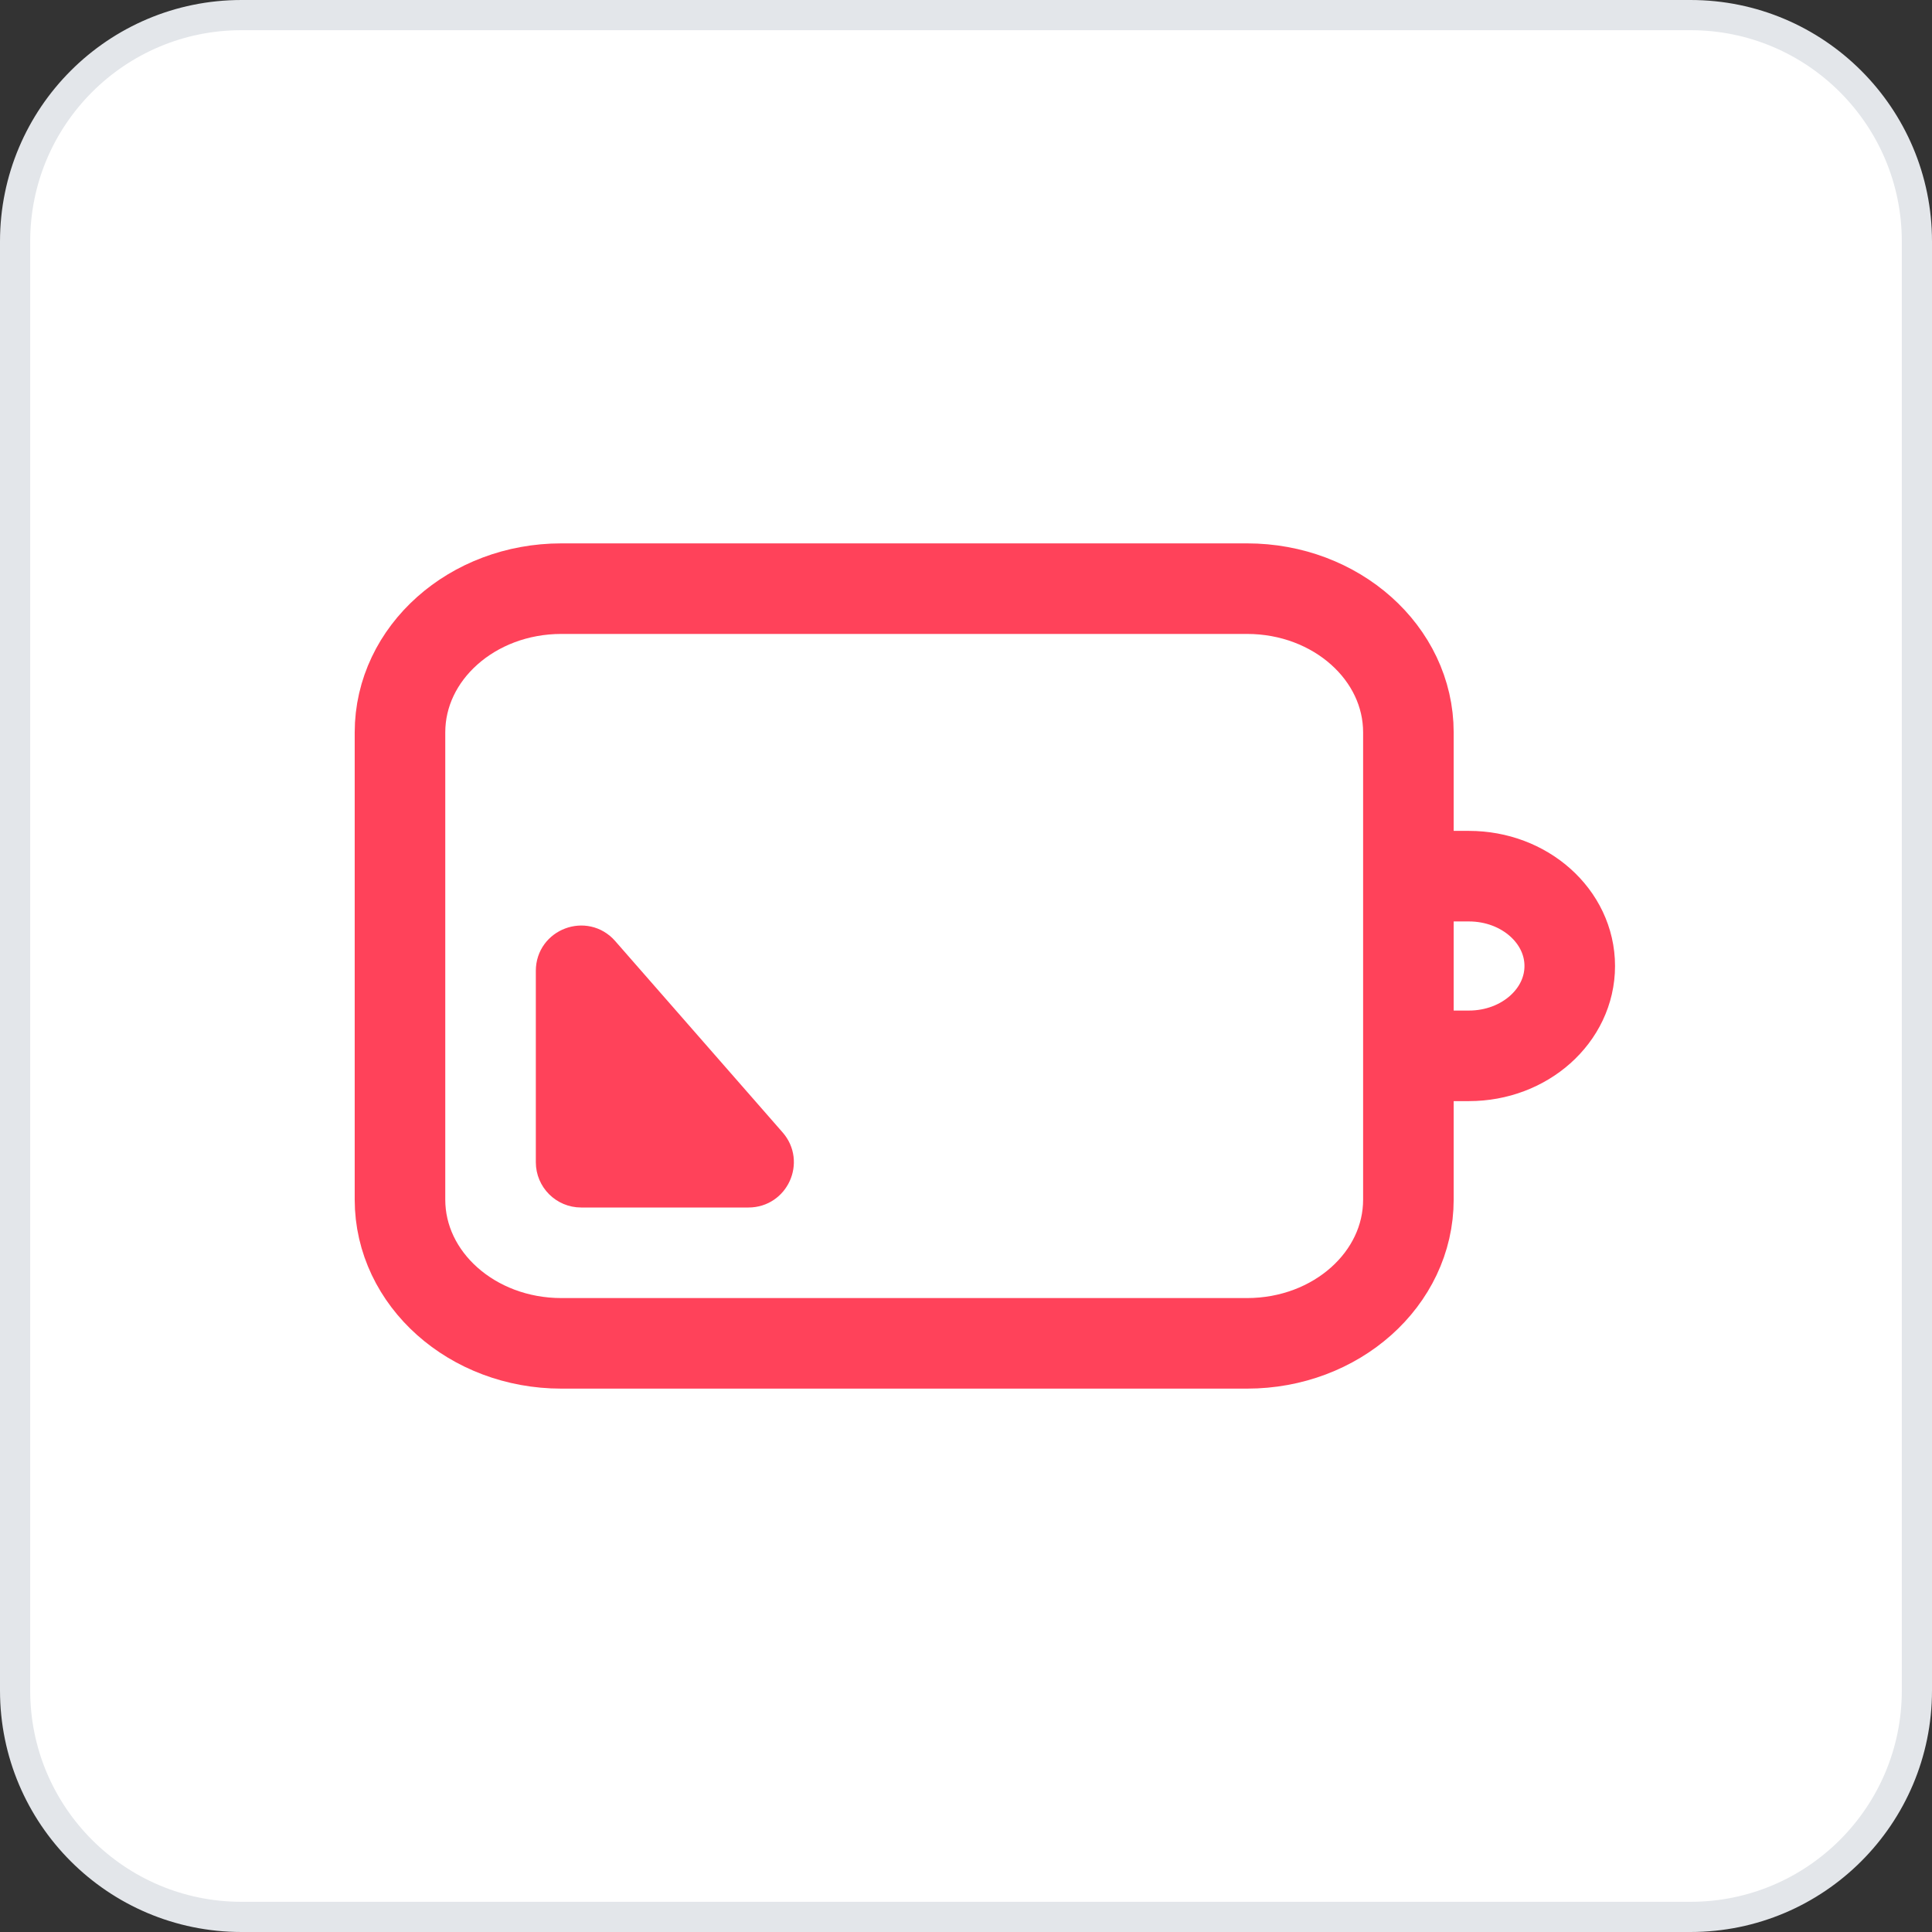 <?xml version="1.0" encoding="UTF-8"?> <svg xmlns="http://www.w3.org/2000/svg" width="64" height="64" viewBox="0 0 64 64" fill="none"><rect x="0" y="0" width="64" height="64" fill="#333333" stroke="none"/><path d="M8 0.5H56C60.142 0.5 63.5 3.858 63.5 8V56C63.5 60.142 60.142 63.5 56 63.5H8C3.858 63.5 0.5 60.142 0.5 56V8C0.5 3.858 3.858 0.5 8 0.5Z" fill="white"></path><path d="M8 0.5H56C60.142 0.5 63.5 3.858 63.5 8V56C63.5 60.142 60.142 63.5 56 63.5H8C3.858 63.5 0.5 60.142 0.5 56V8C0.5 3.858 3.858 0.5 8 0.5Z" stroke="#E3E6EA"></path><path d="M47.991 29.024H48.66C50.505 29.024 52 30.356 52 32C52 33.644 50.505 34.976 48.66 34.976H47.991M13.25 24.262C13.25 21.632 15.643 19.5 18.595 19.5H41.31C44.263 19.5 46.655 21.632 46.655 24.262V39.738C46.655 42.368 44.263 44.5 41.31 44.5H18.595C15.643 44.5 13.25 42.368 13.25 39.738V24.262Z" stroke="#FF425A" stroke-width="3" stroke-linecap="round" stroke-linejoin="round"></path><path d="M18.25 38.5C18.25 39.052 18.698 39.5 19.25 39.5H24.796C25.655 39.5 26.115 38.488 25.549 37.842L20.003 31.503C19.395 30.808 18.25 31.238 18.25 32.161V38.5Z" fill="#FF425A" stroke="#FF425A"></path></svg> 